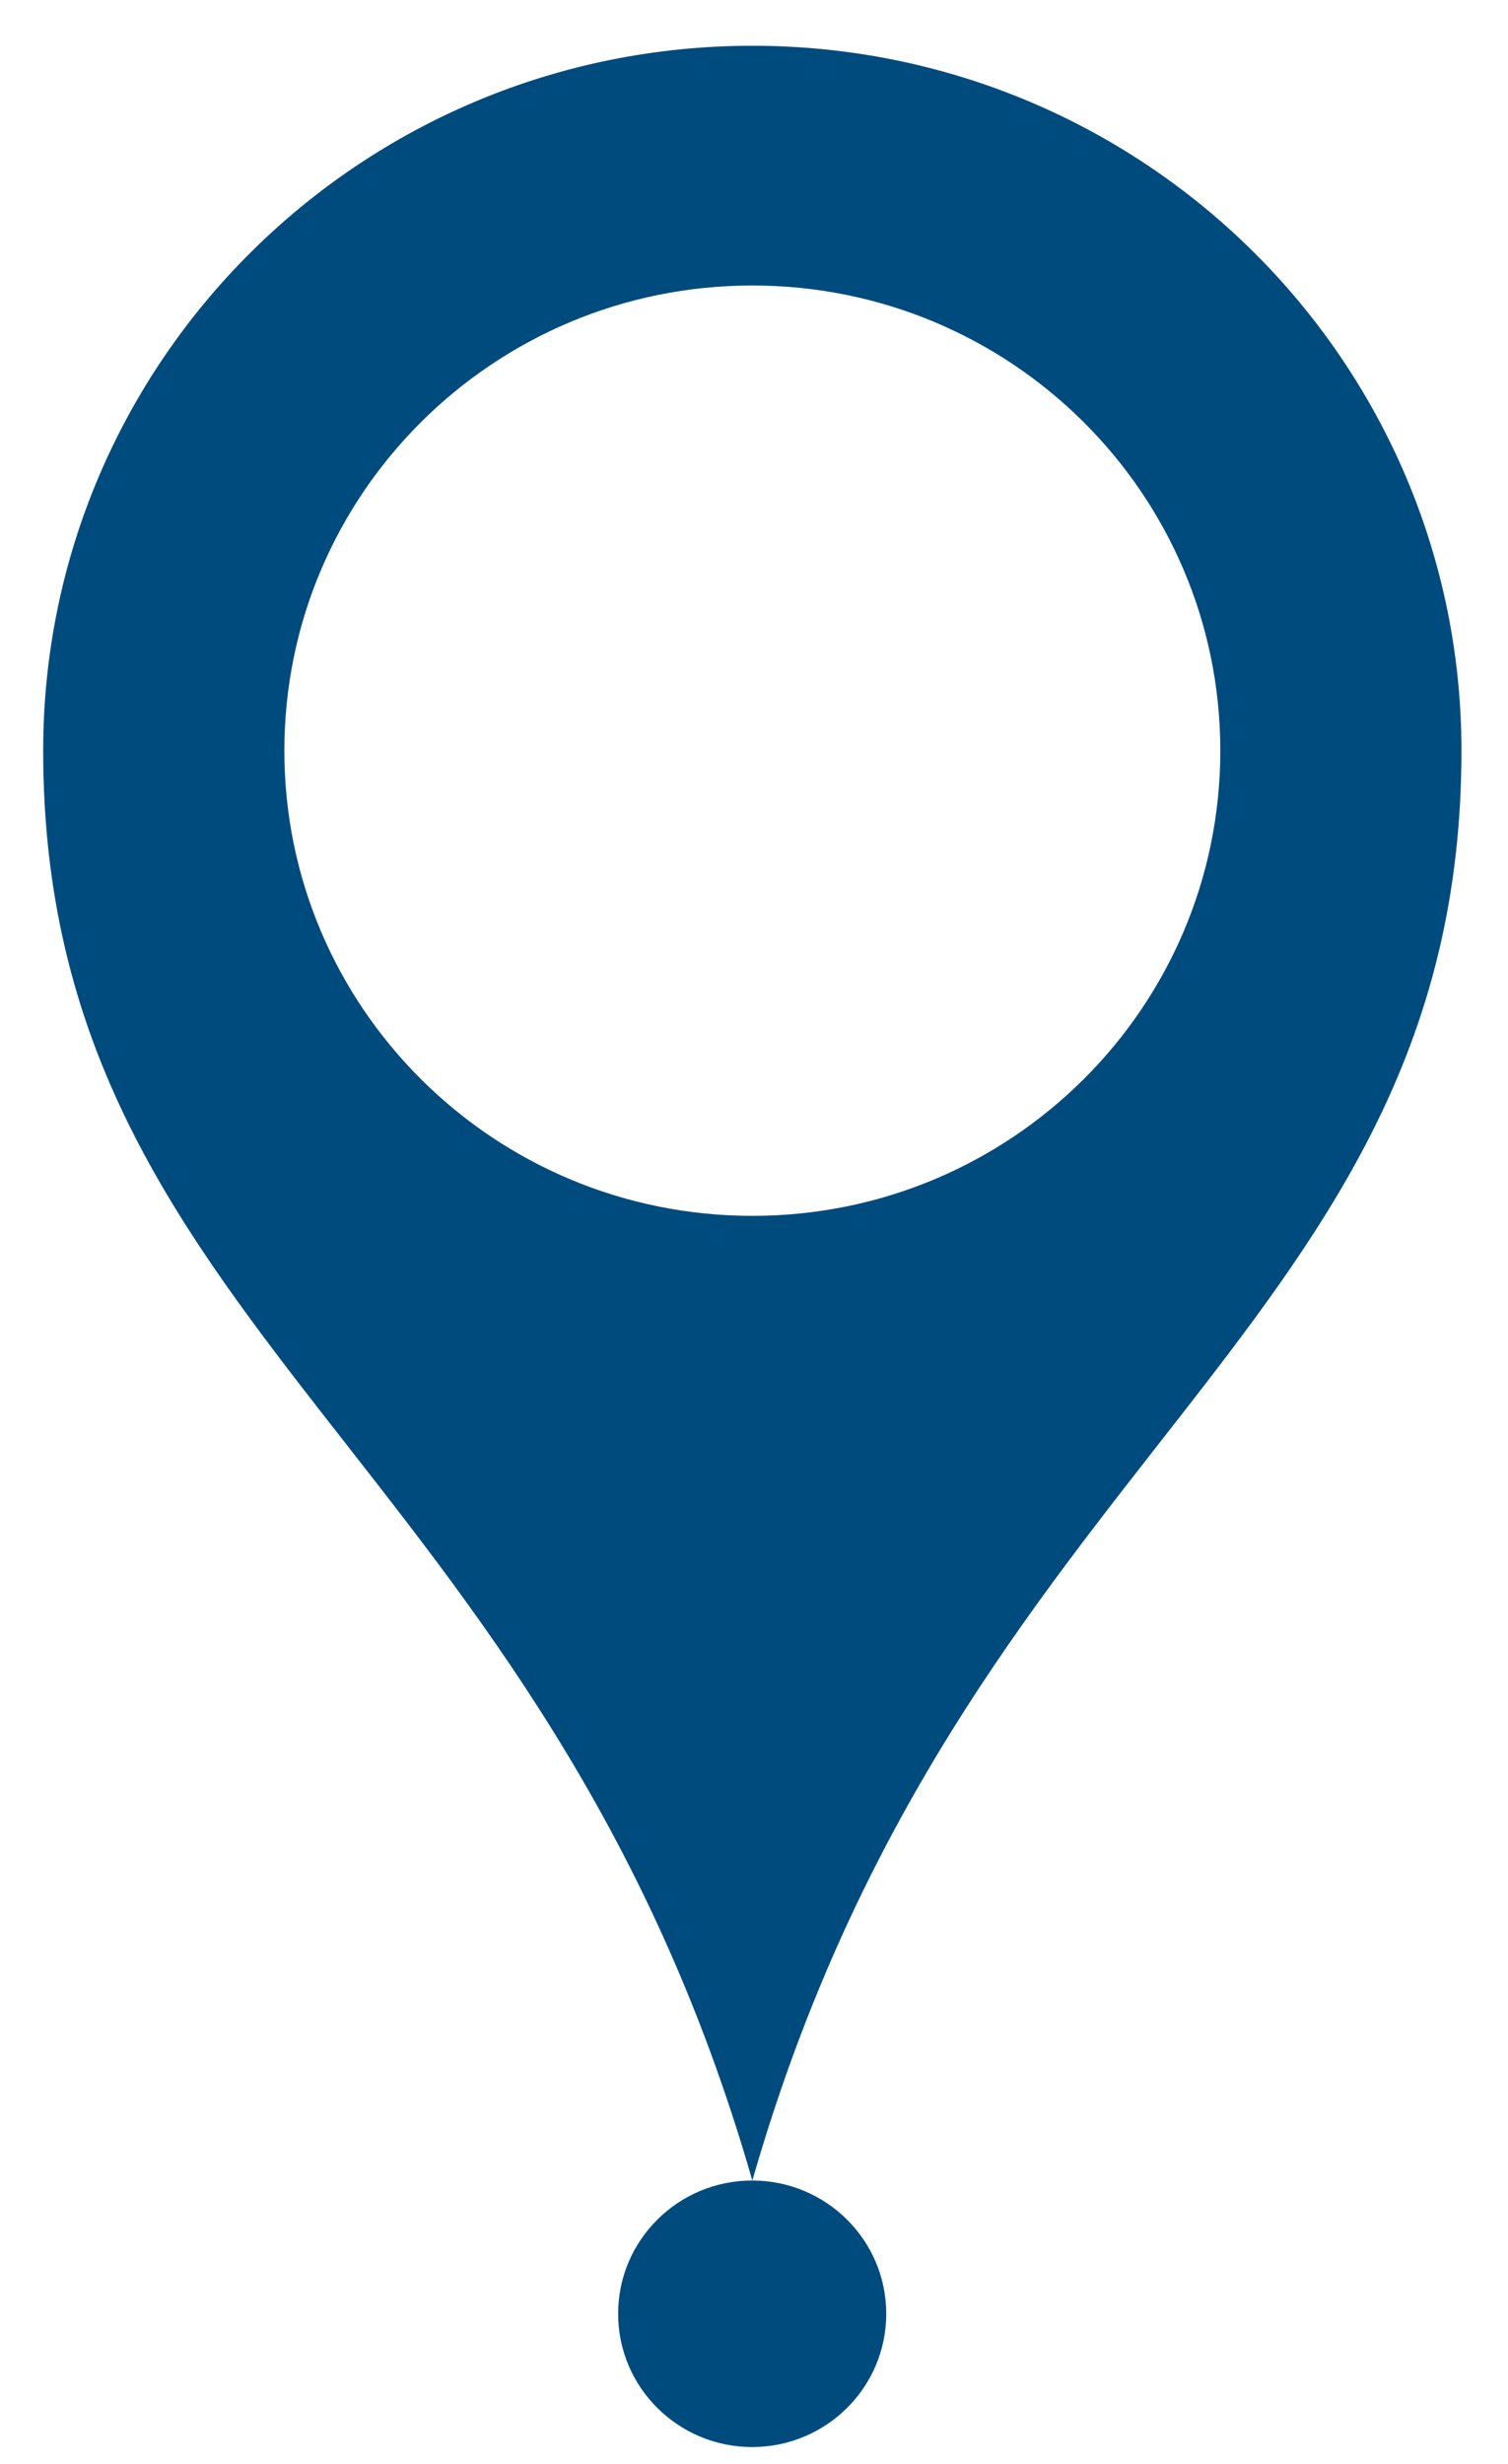 <?xml version="1.0" encoding="UTF-8"?> <svg xmlns="http://www.w3.org/2000/svg" width="30" height="49" viewBox="0 0 30 49" fill="none"><path d="M14.967 0.91C7.174 0.91 0.859 7.186 0.859 14.927C0.859 26.437 10.824 28.91 14.967 43.361C19.11 28.91 29.074 26.439 29.074 14.927C29.074 7.186 22.76 0.91 14.967 0.91ZM14.967 24.177C9.825 24.177 5.657 20.036 5.657 14.927C5.657 9.818 9.825 5.677 14.967 5.677C20.109 5.677 24.277 9.818 24.277 14.927C24.277 20.036 20.109 24.177 14.967 24.177Z" fill="#004B7E"></path><path d="M14.964 48.659C16.436 48.659 17.631 47.472 17.631 46.009C17.631 44.546 16.436 43.359 14.964 43.359C13.491 43.359 12.297 44.546 12.297 46.009C12.297 47.472 13.491 48.659 14.964 48.659Z" fill="#004B7E"></path></svg> 